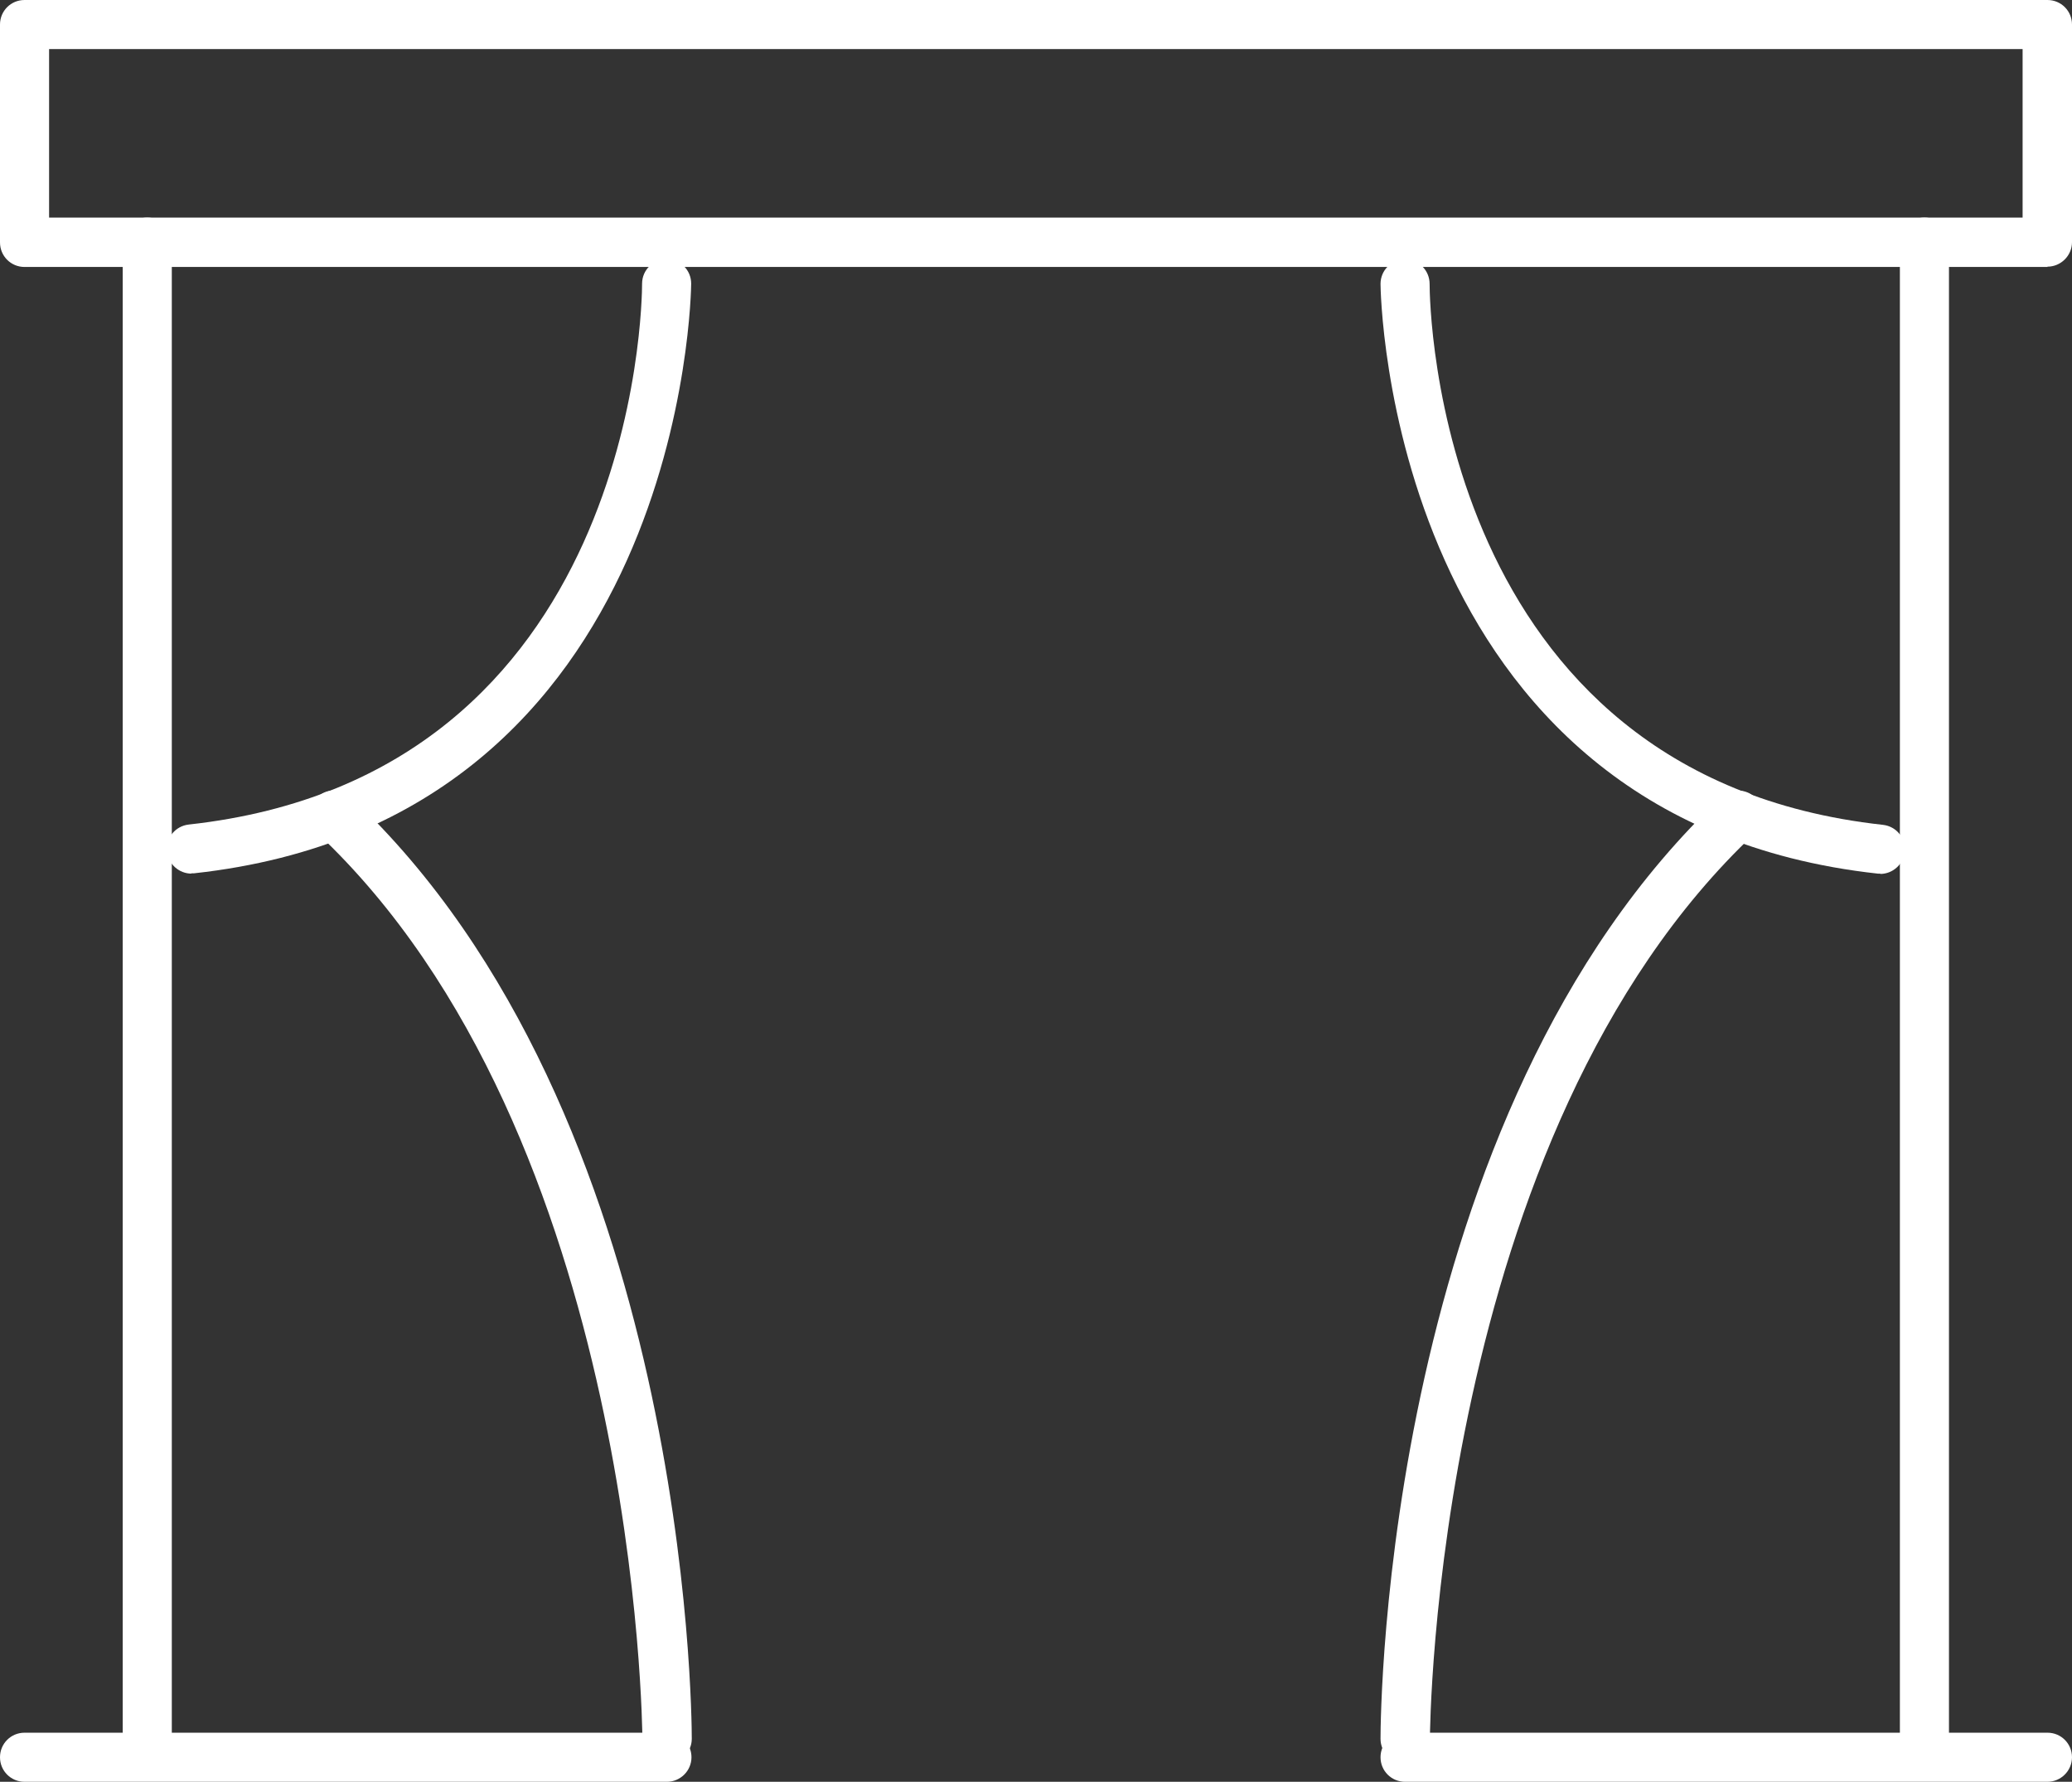<?xml version="1.0" encoding="UTF-8"?><svg id="_レイヤー_2" xmlns="http://www.w3.org/2000/svg" viewBox="0 0 68.38 58.8"><rect x="0" y="0" width="68.38" height="58.8" fill="#333333" stroke="none"/><defs><style>.cls-1{fill:#fff;}</style></defs><g id="_レイヤー_1-2"><g><g><path class="cls-1" d="m6.32,28.83c-.41,0-.76-.31-.81-.72-.05-.45.27-.85.72-.9,14.77-1.62,14.96-17.19,14.96-17.85,0-.45.37-.81.81-.81h0c.45,0,.81.36.81.81,0,.18-.19,17.69-16.41,19.46-.03,0-.06,0-.09,0Z"/><path class="cls-1" d="m22.01,58.19c-.45,0-.81-.36-.81-.81,0-.2-.13-19.92-10.73-29.89-.32-.31-.34-.82-.03-1.15.3-.33.82-.34,1.15-.03,11.11,10.45,11.24,30.23,11.24,31.07,0,.45-.37.81-.81.81Z"/><path class="cls-1" d="m4.86,58.19c-.45,0-.81-.36-.81-.81V7.99c0-.45.36-.81.81-.81s.81.36.81.81v49.39c0,.45-.36.81-.81.81Z"/></g><path class="cls-1" d="m67.57,8.81H.81c-.45,0-.81-.36-.81-.81V.81c0-.45.36-.81.81-.81h66.76c.45,0,.81.36.81.81v7.18c0,.45-.37.81-.81.81ZM1.62,7.18h65.13V1.62H1.62v5.56Z"/><g><path class="cls-1" d="m62.06,28.83s-.06,0-.09,0c-16.22-1.78-16.41-19.29-16.41-19.46,0-.45.36-.81.81-.81h0c.45,0,.81.36.81.81,0,.66.2,16.23,14.96,17.85.45.05.77.45.72.9-.05.41-.4.72-.81.72Z"/><path class="cls-1" d="m46.37,58.19c-.45,0-.81-.36-.81-.81,0-.84.13-20.62,11.24-31.07.33-.31.84-.29,1.15.03.31.33.29.84-.03,1.15-10.61,9.98-10.73,29.69-10.73,29.89,0,.45-.36.81-.81.81Z"/><path class="cls-1" d="m63.51,58.19c-.45,0-.81-.36-.81-.81V7.99c0-.45.36-.81.81-.81s.81.36.81.81v49.39c0,.45-.36.81-.81.81Z"/></g><path class="cls-1" d="m22.01,58.8H.81c-.45,0-.81-.36-.81-.81s.36-.81.81-.81h21.2c.45,0,.81.36.81.81s-.37.81-.81.81Z"/><path class="cls-1" d="m67.57,58.8h-21.2c-.45,0-.81-.36-.81-.81s.36-.81.81-.81h21.2c.45,0,.81.36.81.81s-.37.81-.81.81Z"/></g></g></svg>